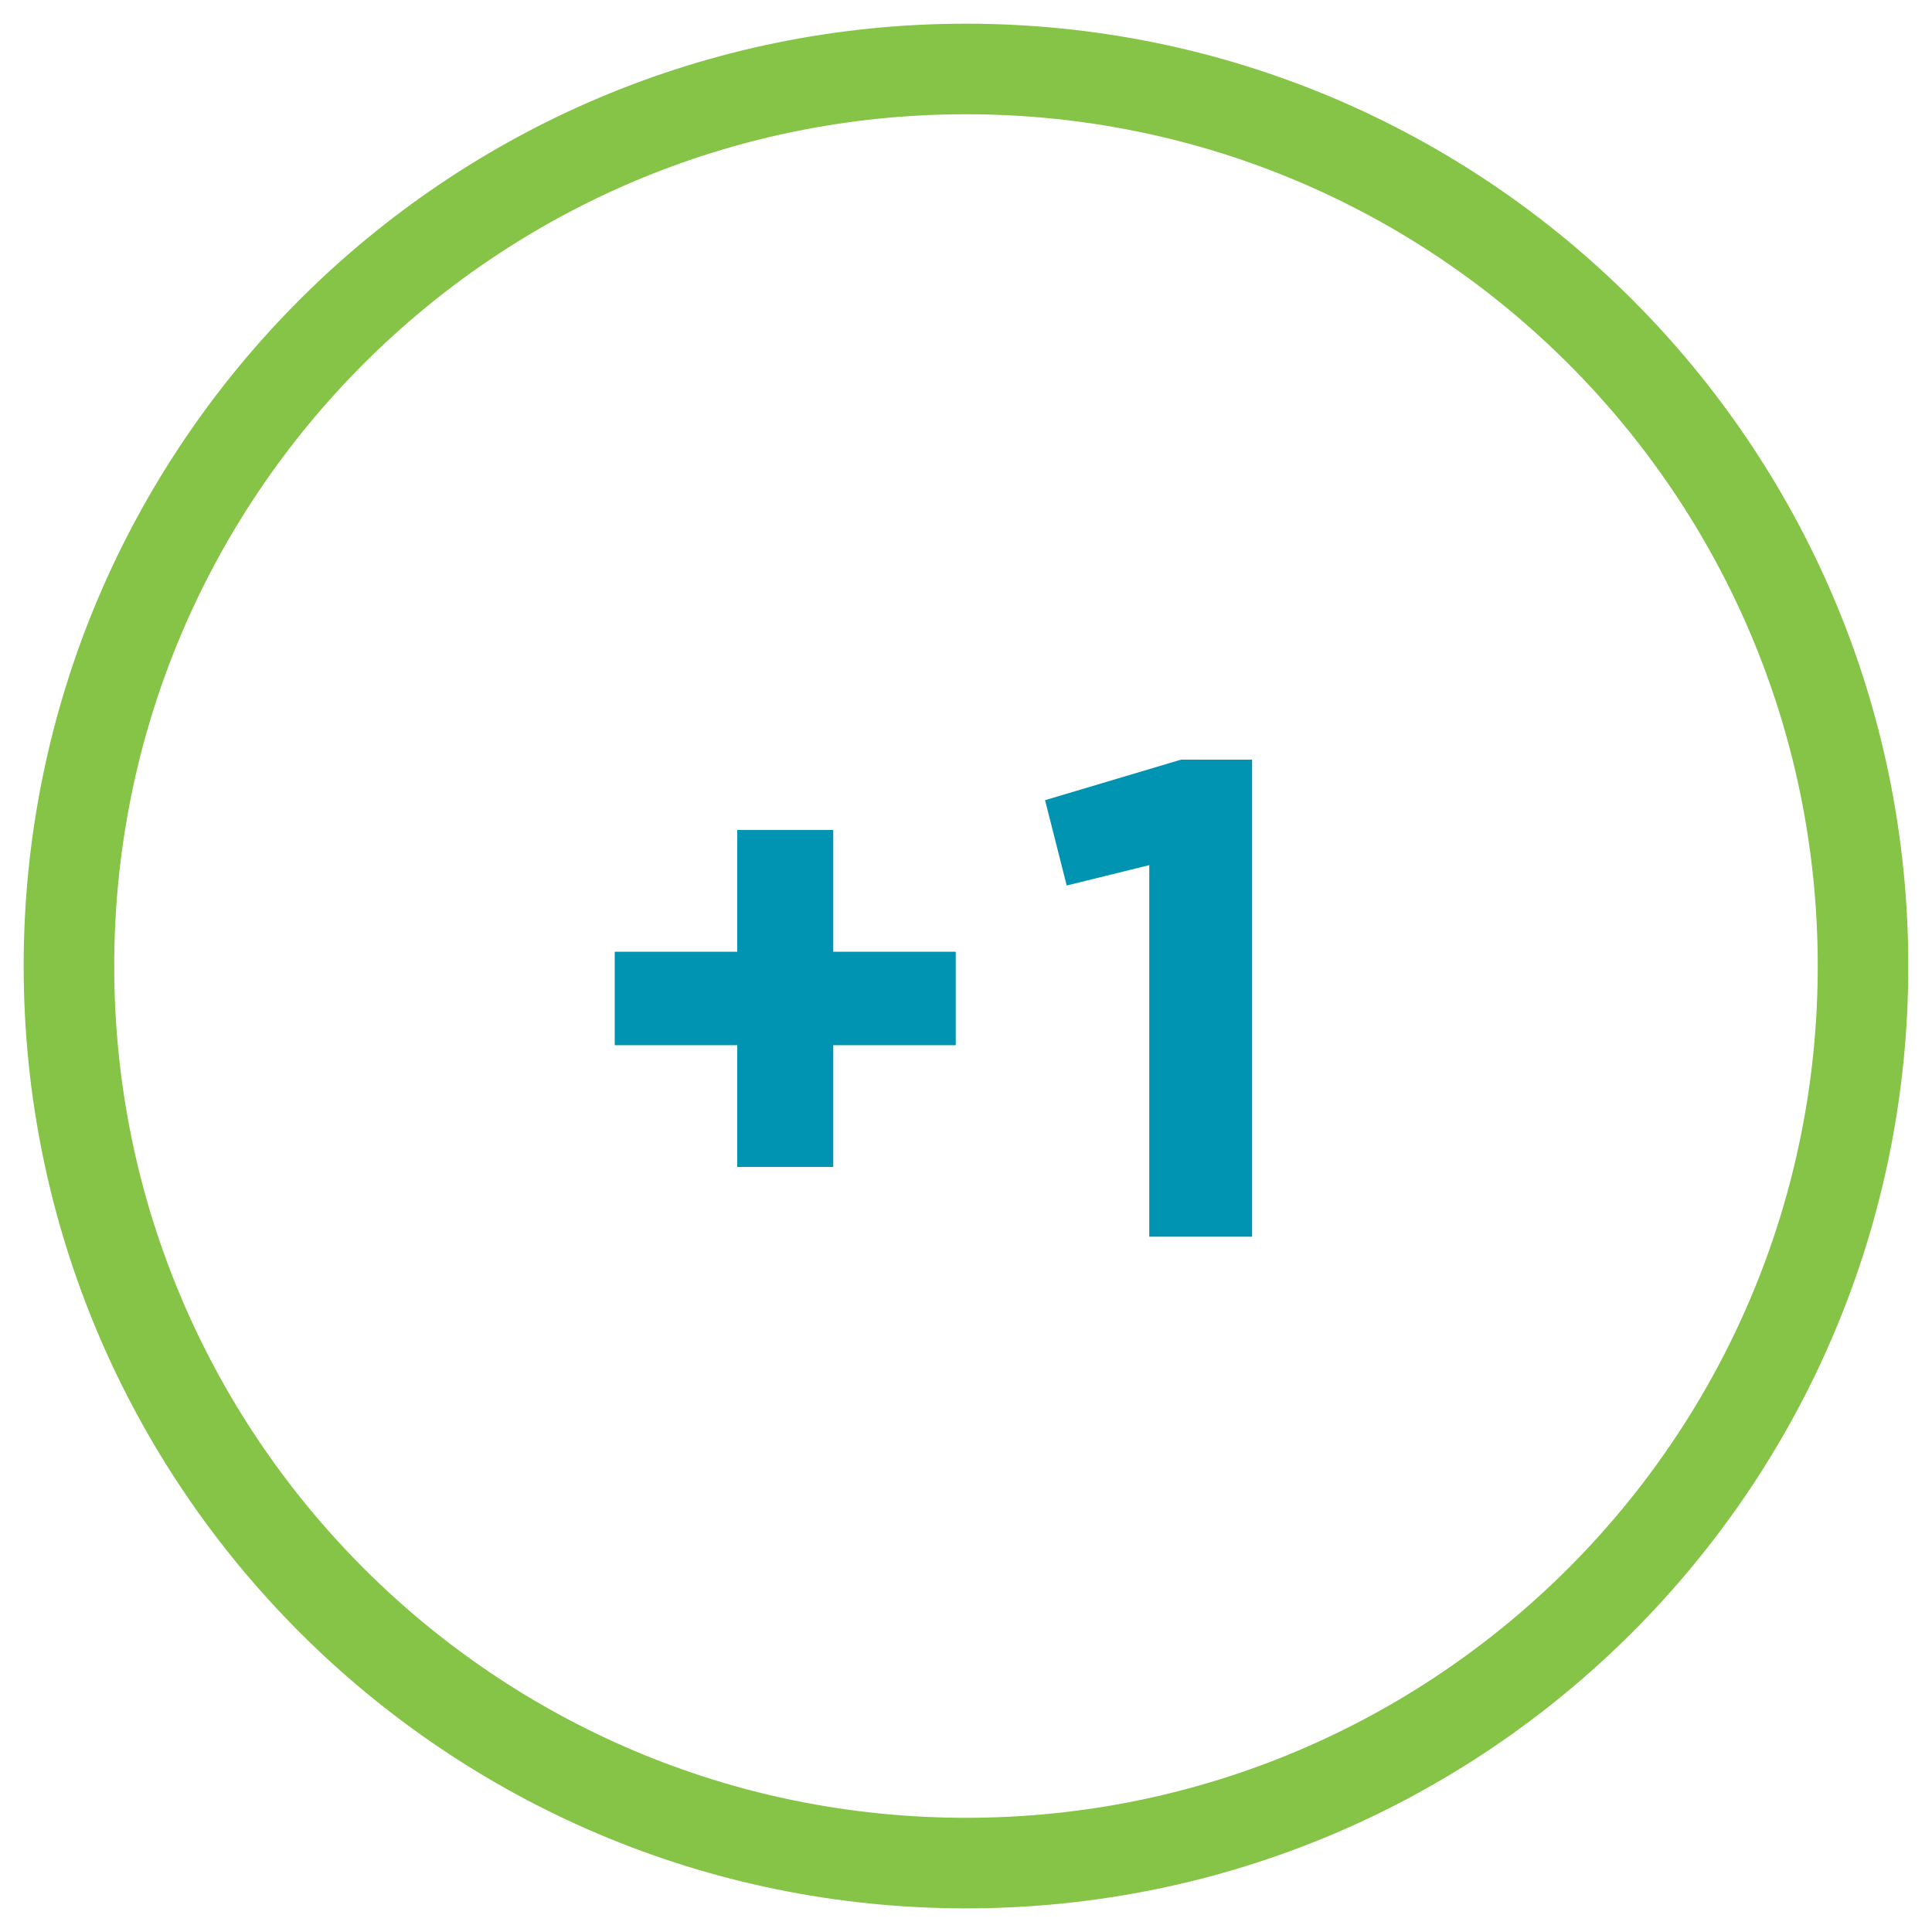 <?xml version="1.0" encoding="UTF-8"?>
<svg width="64px" height="64px" viewBox="0 0 64 64" version="1.1" xmlns="http://www.w3.org/2000/svg" xmlns:xlink="http://www.w3.org/1999/xlink">
    <title>Group 5</title>
    <g id="Page-1" stroke="none" stroke-width="1" fill="none" fill-rule="evenodd">
        <g id="[4.2-How-to-Take-TYVASO]-Desktop-XL" transform="translate(-93, -813)">
            <g id="Group-5" transform="translate(95, 815)">
                <polygon id="Fill-1" fill="#0193B2" points="22.421 32.623 18.364 32.623 18.364 29.528 22.421 29.528 22.421 25.494 25.603 25.494 25.603 29.528 29.66 29.528 29.66 32.623 25.603 32.623 25.603 36.657 22.421 36.657"></polygon>
                <polygon id="Fill-2" fill="#0193B2" points="36.071 26.659 33.336 27.333 32.619 24.507 37.124 23.164 39.477 23.164 39.477 38.966 36.071 38.966"></polygon>
                <path d="M30,59.717 C46.412,59.717 59.715,46.412 59.715,30 C59.715,13.588 46.412,0.285 30,0.285 C13.588,0.285 0.284,13.588 0.284,30 C0.284,46.412 13.588,59.717 30,59.717 Z" id="Stroke-3" stroke="#85C446" stroke-width="3"></path>
            </g>
        </g>
    </g>
</svg>